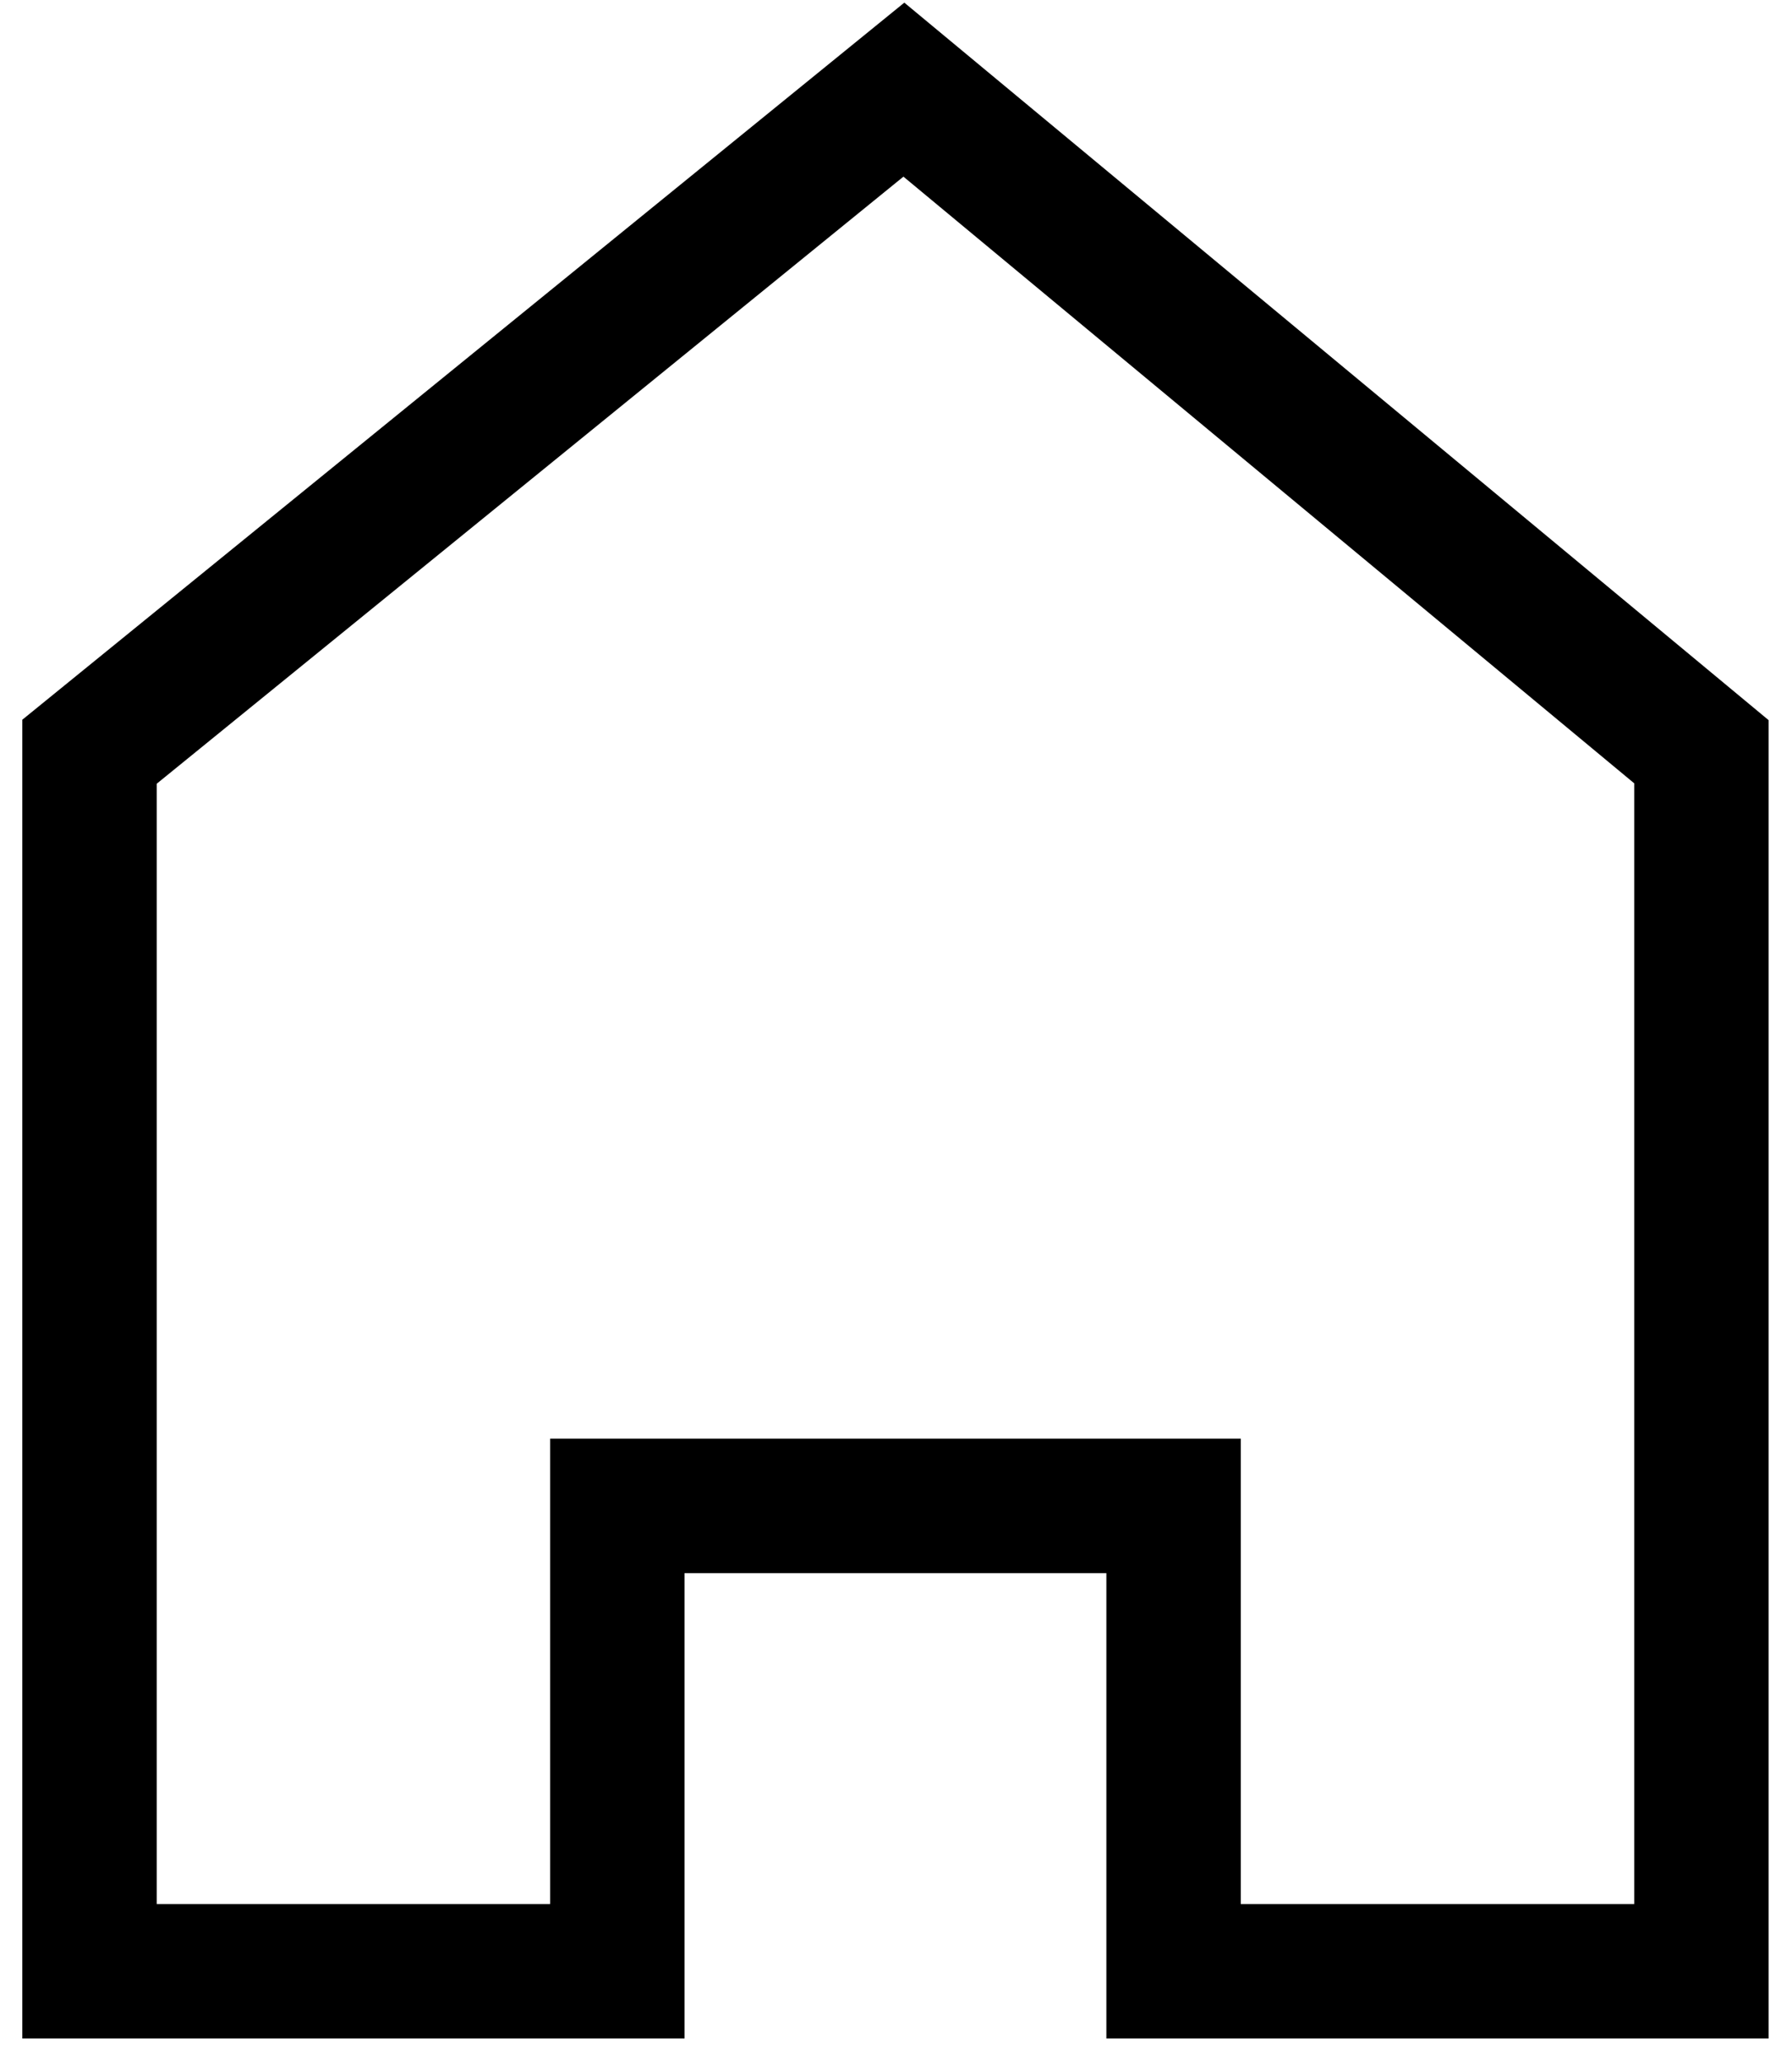<?xml version="1.0" encoding="UTF-8"?> <svg xmlns="http://www.w3.org/2000/svg" viewBox="0 0 20.00 23.00" data-guides="{&quot;vertical&quot;:[],&quot;horizontal&quot;:[]}"><defs></defs><path fill="none" stroke="#000000" fill-opacity="1" stroke-width="1.5" stroke-opacity="1" color="rgb(51, 51, 51)" id="tSvg171d1a9888e" title="Path 2" d="M18.989 21.988C17.026 21.988 15.062 21.988 13.098 21.988C13.098 20.258 13.098 18.527 13.098 16.797C11.029 16.797 8.96 16.797 6.89 16.797C6.89 18.527 6.89 20.258 6.89 21.988C4.927 21.988 2.963 21.988 0.999 21.988C0.999 17.454 0.999 12.919 0.999 8.385C4.029 5.923 7.059 3.462 10.088 1C13.055 3.462 16.022 5.923 18.989 8.385C18.989 12.919 18.989 17.454 18.989 21.988Z"></path></svg> 